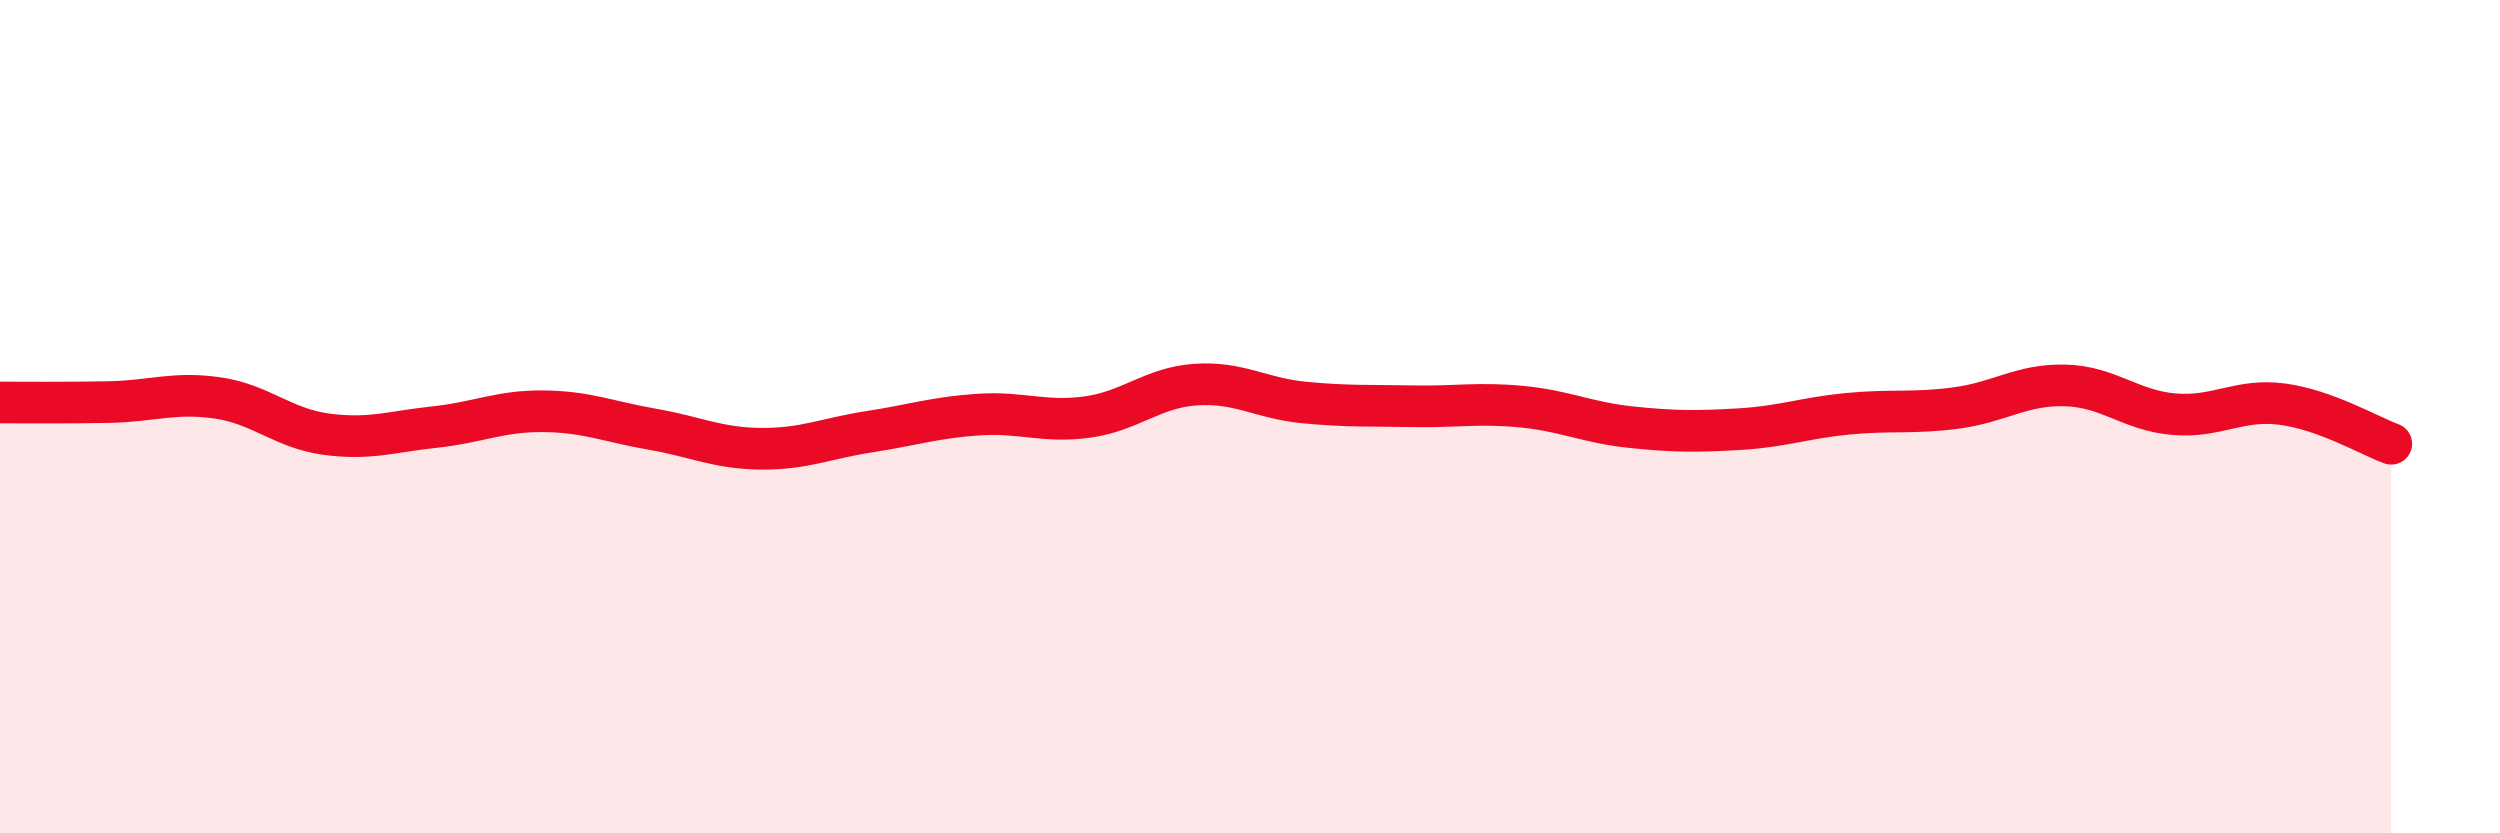 
    <svg width="60" height="20" viewBox="0 0 60 20" xmlns="http://www.w3.org/2000/svg">
      <path
        d="M 0,9.66 C 0.52,9.66 1.57,9.67 2.61,9.65 C 3.65,9.63 4.18,9.4 5.22,9.55 C 6.26,9.7 6.79,10.28 7.83,10.42 C 8.87,10.56 9.39,10.36 10.43,10.25 C 11.47,10.14 12,9.86 13.04,9.87 C 14.08,9.88 14.61,10.12 15.65,10.3 C 16.69,10.48 17.22,10.76 18.26,10.77 C 19.3,10.78 19.83,10.52 20.87,10.36 C 21.91,10.2 22.44,10.02 23.48,9.95 C 24.52,9.88 25.05,10.15 26.09,10.01 C 27.13,9.87 27.66,9.3 28.7,9.23 C 29.74,9.16 30.26,9.56 31.3,9.66 C 32.34,9.76 32.87,9.73 33.91,9.75 C 34.95,9.77 35.48,9.66 36.52,9.76 C 37.56,9.86 38.09,10.14 39.13,10.25 C 40.17,10.36 40.7,10.36 41.74,10.3 C 42.78,10.24 43.31,10.03 44.35,9.93 C 45.39,9.83 45.92,9.93 46.96,9.79 C 48,9.65 48.53,9.22 49.57,9.25 C 50.61,9.28 51.13,9.85 52.17,9.94 C 53.21,10.03 53.74,9.56 54.78,9.7 C 55.82,9.84 56.87,10.46 57.39,10.65L57.39 20L0 20Z"
        fill="#EB0A25"
        opacity="0.1"
        stroke-linecap="round"
        stroke-linejoin="round"
      />
      <path
        d="M 0,9.66 C 0.52,9.66 1.57,9.67 2.61,9.65 C 3.65,9.63 4.18,9.4 5.22,9.55 C 6.26,9.7 6.79,10.28 7.83,10.42 C 8.87,10.56 9.39,10.36 10.43,10.25 C 11.47,10.14 12,9.86 13.04,9.87 C 14.08,9.88 14.61,10.12 15.65,10.3 C 16.69,10.48 17.22,10.76 18.26,10.77 C 19.3,10.78 19.83,10.52 20.87,10.36 C 21.91,10.2 22.44,10.02 23.48,9.95 C 24.52,9.88 25.05,10.15 26.09,10.01 C 27.13,9.87 27.66,9.3 28.7,9.23 C 29.74,9.16 30.26,9.56 31.3,9.66 C 32.34,9.76 32.87,9.73 33.91,9.75 C 34.95,9.77 35.48,9.66 36.52,9.76 C 37.56,9.86 38.09,10.14 39.13,10.25 C 40.17,10.36 40.7,10.36 41.74,10.3 C 42.78,10.24 43.31,10.03 44.35,9.93 C 45.39,9.83 45.92,9.93 46.96,9.79 C 48,9.65 48.53,9.22 49.57,9.25 C 50.61,9.28 51.13,9.85 52.17,9.94 C 53.21,10.03 53.74,9.56 54.78,9.7 C 55.82,9.84 56.87,10.46 57.39,10.65"
        stroke="#EB0A25"
        stroke-width="1"
        fill="none"
        stroke-linecap="round"
        stroke-linejoin="round"
      />
    </svg>
  
